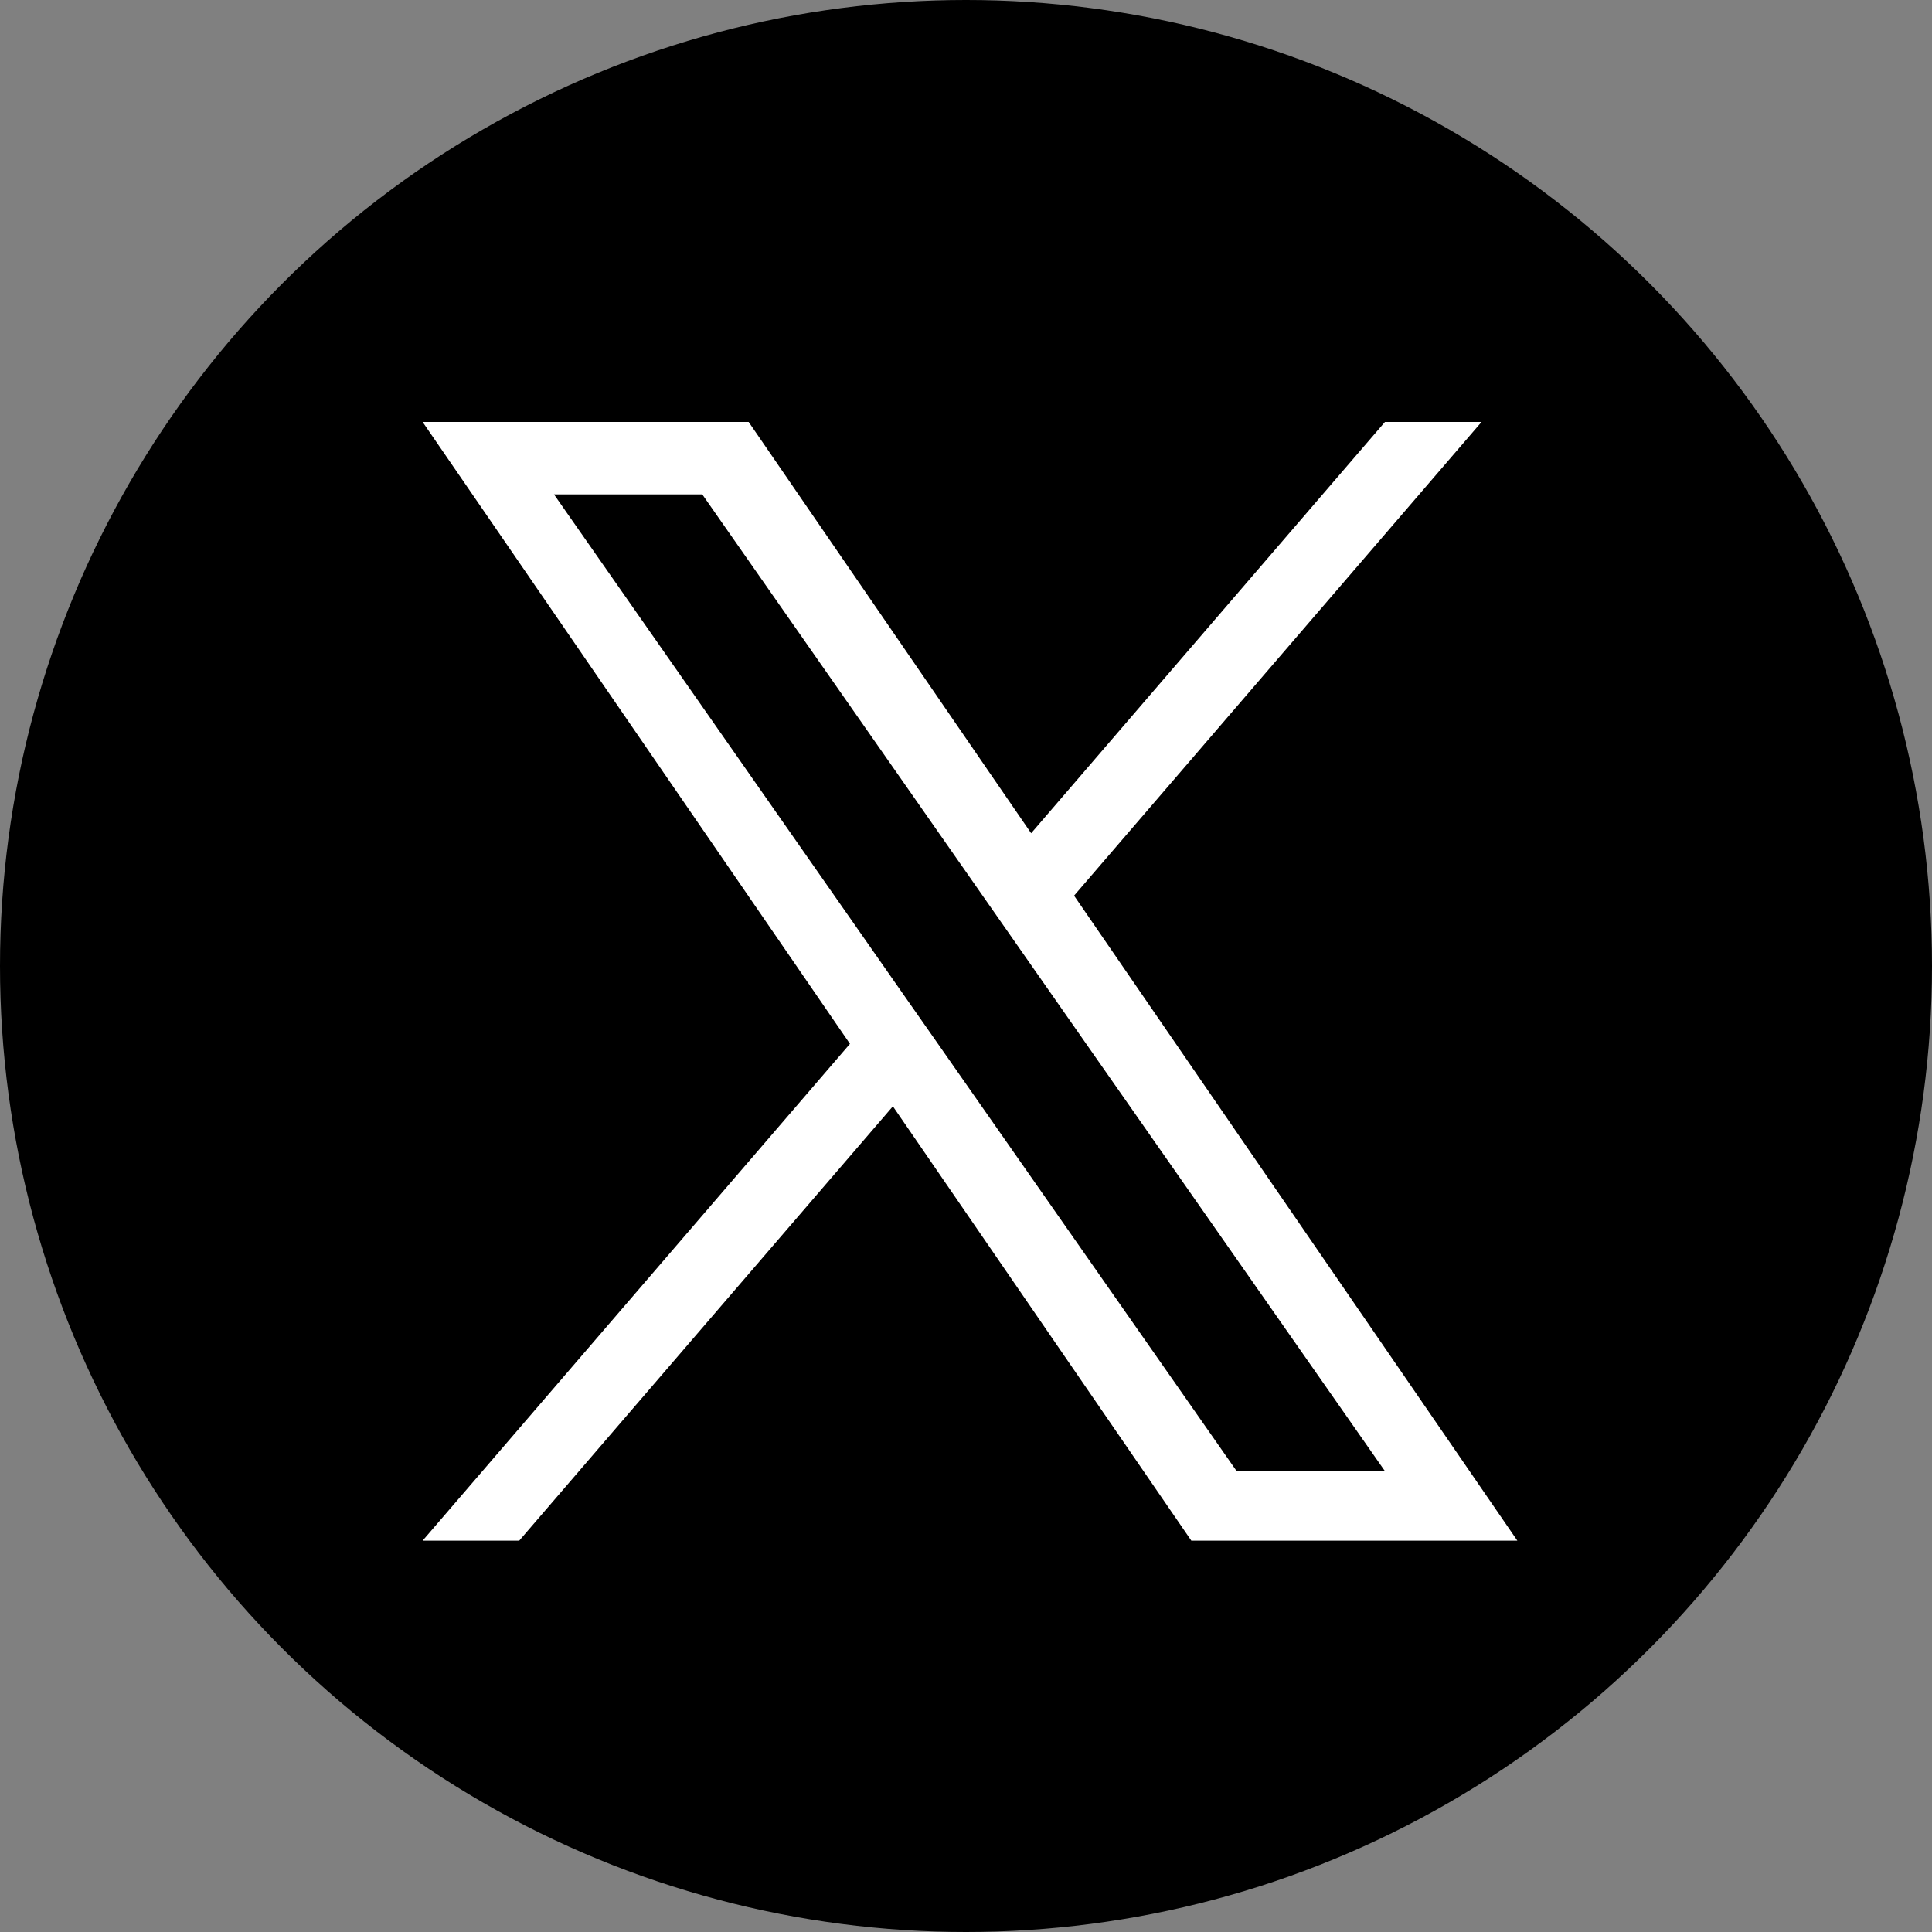 <svg xmlns="http://www.w3.org/2000/svg" width="32" height="32" viewBox="0 0 32 32">
  <rect x="0" y="0" width="32" height="32" fill="#808080" stroke="none"/>
  <g id="グループ_337" data-name="グループ 337" transform="translate(-1045 -2646)">
    <circle id="楕円形_25" data-name="楕円形 25" cx="16" cy="16" r="16" transform="translate(1045 2646)"/>
    <path id="logo" d="M10.79,7.846,17.539,0h-1.6l-5.86,6.812L5.4,0H0L7.078,10.3,0,18.529H1.6l6.189-7.194,4.943,7.194h5.4L10.79,7.846ZM8.6,10.392,7.882,9.366,2.176,1.2H4.632L9.237,7.791l.717,1.026,5.986,8.562H13.484L8.6,10.392Z" transform="translate(1052 2652.989)" fill="#fff"/>
  </g>
</svg>
